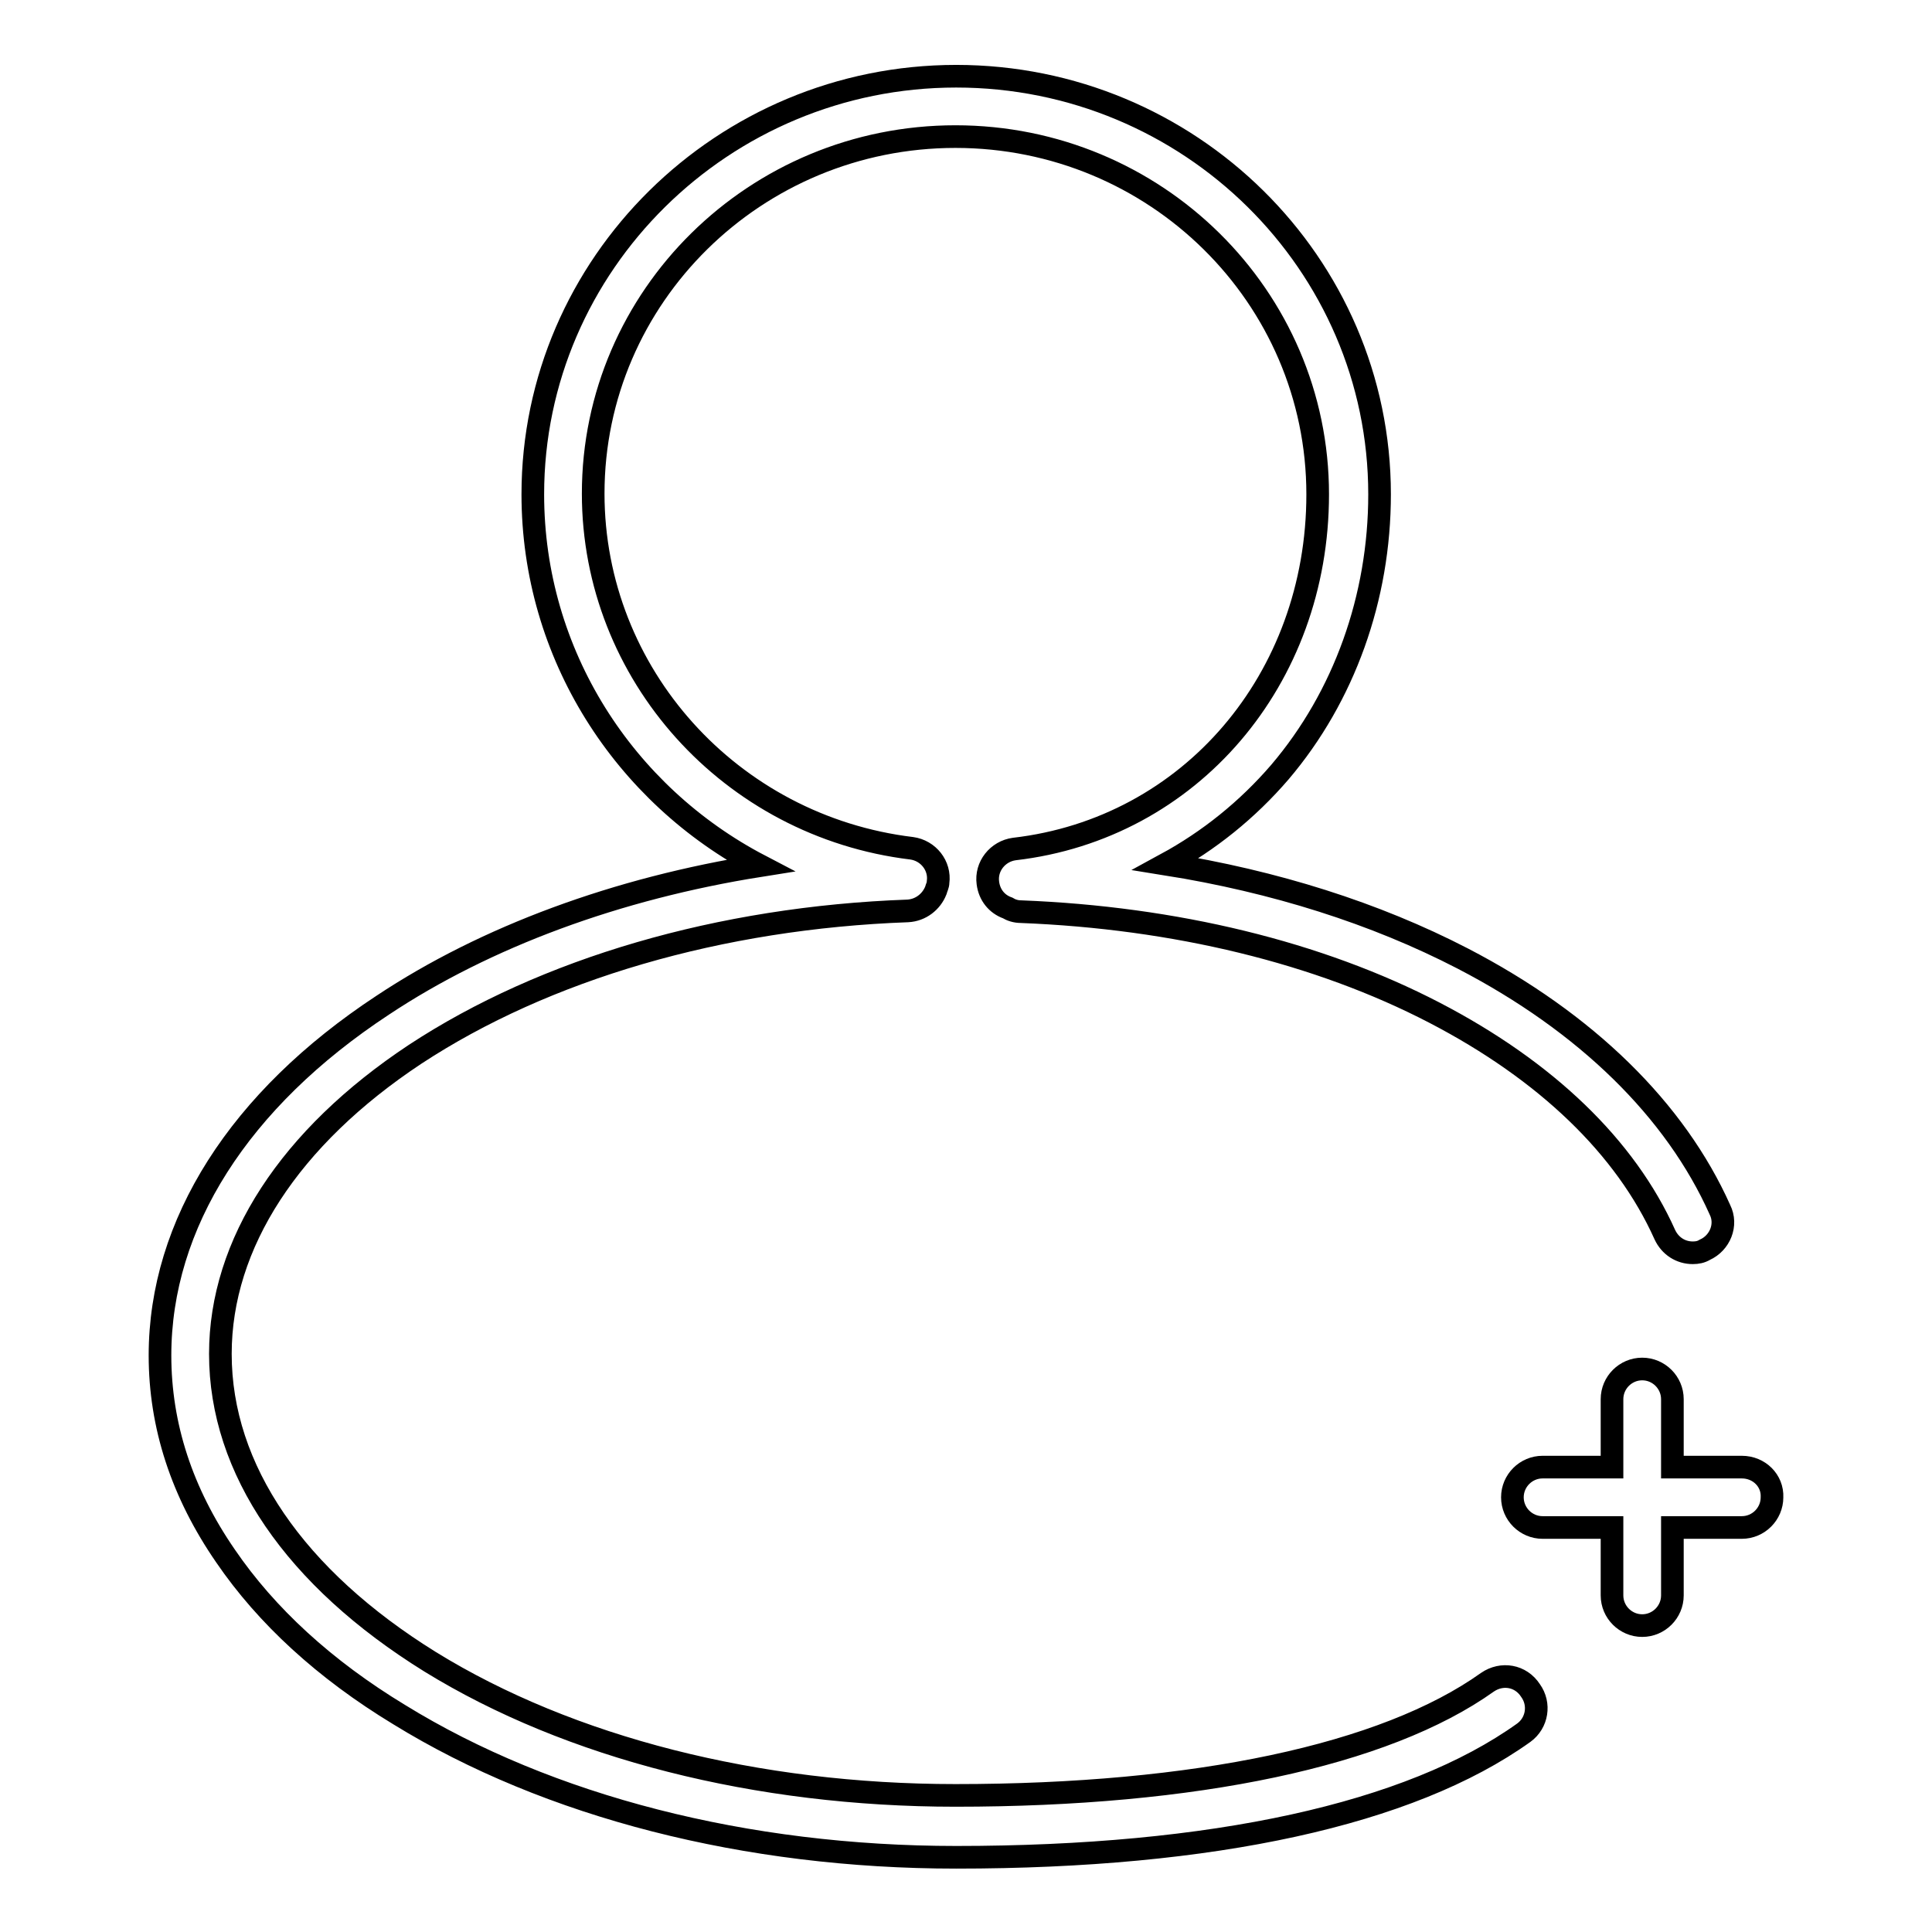 <?xml version="1.0" encoding="utf-8"?>
<!-- Svg Vector Icons : http://www.onlinewebfonts.com/icon -->
<!DOCTYPE svg PUBLIC "-//W3C//DTD SVG 1.1//EN" "http://www.w3.org/Graphics/SVG/1.1/DTD/svg11.dtd">
<svg version="1.1" xmlns="http://www.w3.org/2000/svg" xmlns:xlink="http://www.w3.org/1999/xlink" x="0px" y="0px" viewBox="0 0 256 256" enable-background="new 0 0 256 256" xml:space="preserve">
<g><g><path stroke-width="3" fill-opacity="0" stroke="#000000"  d="M197.1,222.9c-13.6,9.7-38.7,15-70.5,15c-26.3,0-51.1-6.3-69.6-17.7c-17.9-11.1-27.8-25.5-27.8-40.8c0-14.6,9.2-28.7,25.8-39.7c17.2-11.3,40.4-18.1,65.3-19c1.7-0.1,3.1-1.2,3.7-2.7c0.1-0.4,0.3-0.7,0.3-1.1c0.3-2.2-1.3-4.2-3.5-4.5c-24-2.9-42.2-23.1-42.2-47c0-26.1,21.5-47.3,48-47.3c26.5,0,48,21.2,48,47.4c0,24.5-16.9,44.3-40.2,47c-2.2,0.3-3.8,2.3-3.5,4.5c0.2,1.6,1.2,2.8,2.6,3.3c0.5,0.3,1.1,0.5,1.8,0.5c20.4,0.8,39.4,5.4,54.8,13.4c14.8,7.7,25.3,17.8,30.5,29.4c0.7,1.5,2.1,2.4,3.7,2.4c0.6,0,1.1-0.1,1.6-0.4c2-0.9,3-3.3,2-5.3c-5.9-13.2-17.7-24.8-34.1-33.3c-11.6-6-24.9-10.2-39.3-12.5c5.7-3.1,10.8-7.2,15.1-12.2c8.5-10,13.2-23.1,13.2-36.8c0-30.6-25.2-55.4-56.1-55.4c-30.9,0-56.1,24.9-56.1,55.4c0,21.2,12.1,39.8,30.1,49.2c-18.9,3-36.3,9.4-50,18.5c-19,12.5-29.5,29-29.5,46.4c0,9.3,2.9,18.2,8.7,26.6c5.4,7.9,13.1,15,23,21c19.8,12.2,46,18.9,73.8,18.9c34,0,60.1-5.7,75.2-16.5c1.8-1.3,2.2-3.8,0.9-5.6C201.5,222,199,221.6,197.1,222.9z"/><path stroke-width="3" fill-opacity="0" stroke="#000000"  d="M230.8,194.4h-9.2v-9c0-2.2-1.8-4-4-4c-2.2,0-4,1.8-4,4v9h-9.2c-2.2,0-4,1.8-4,4c0,2.2,1.8,4,4,4h9.2v9c0,2.2,1.8,4,4,4c2.2,0,4-1.8,4-4v-9h9.2c2.2,0,4-1.8,4-4C234.9,196.2,233.1,194.4,230.8,194.4z"/></g></g>
</svg>
